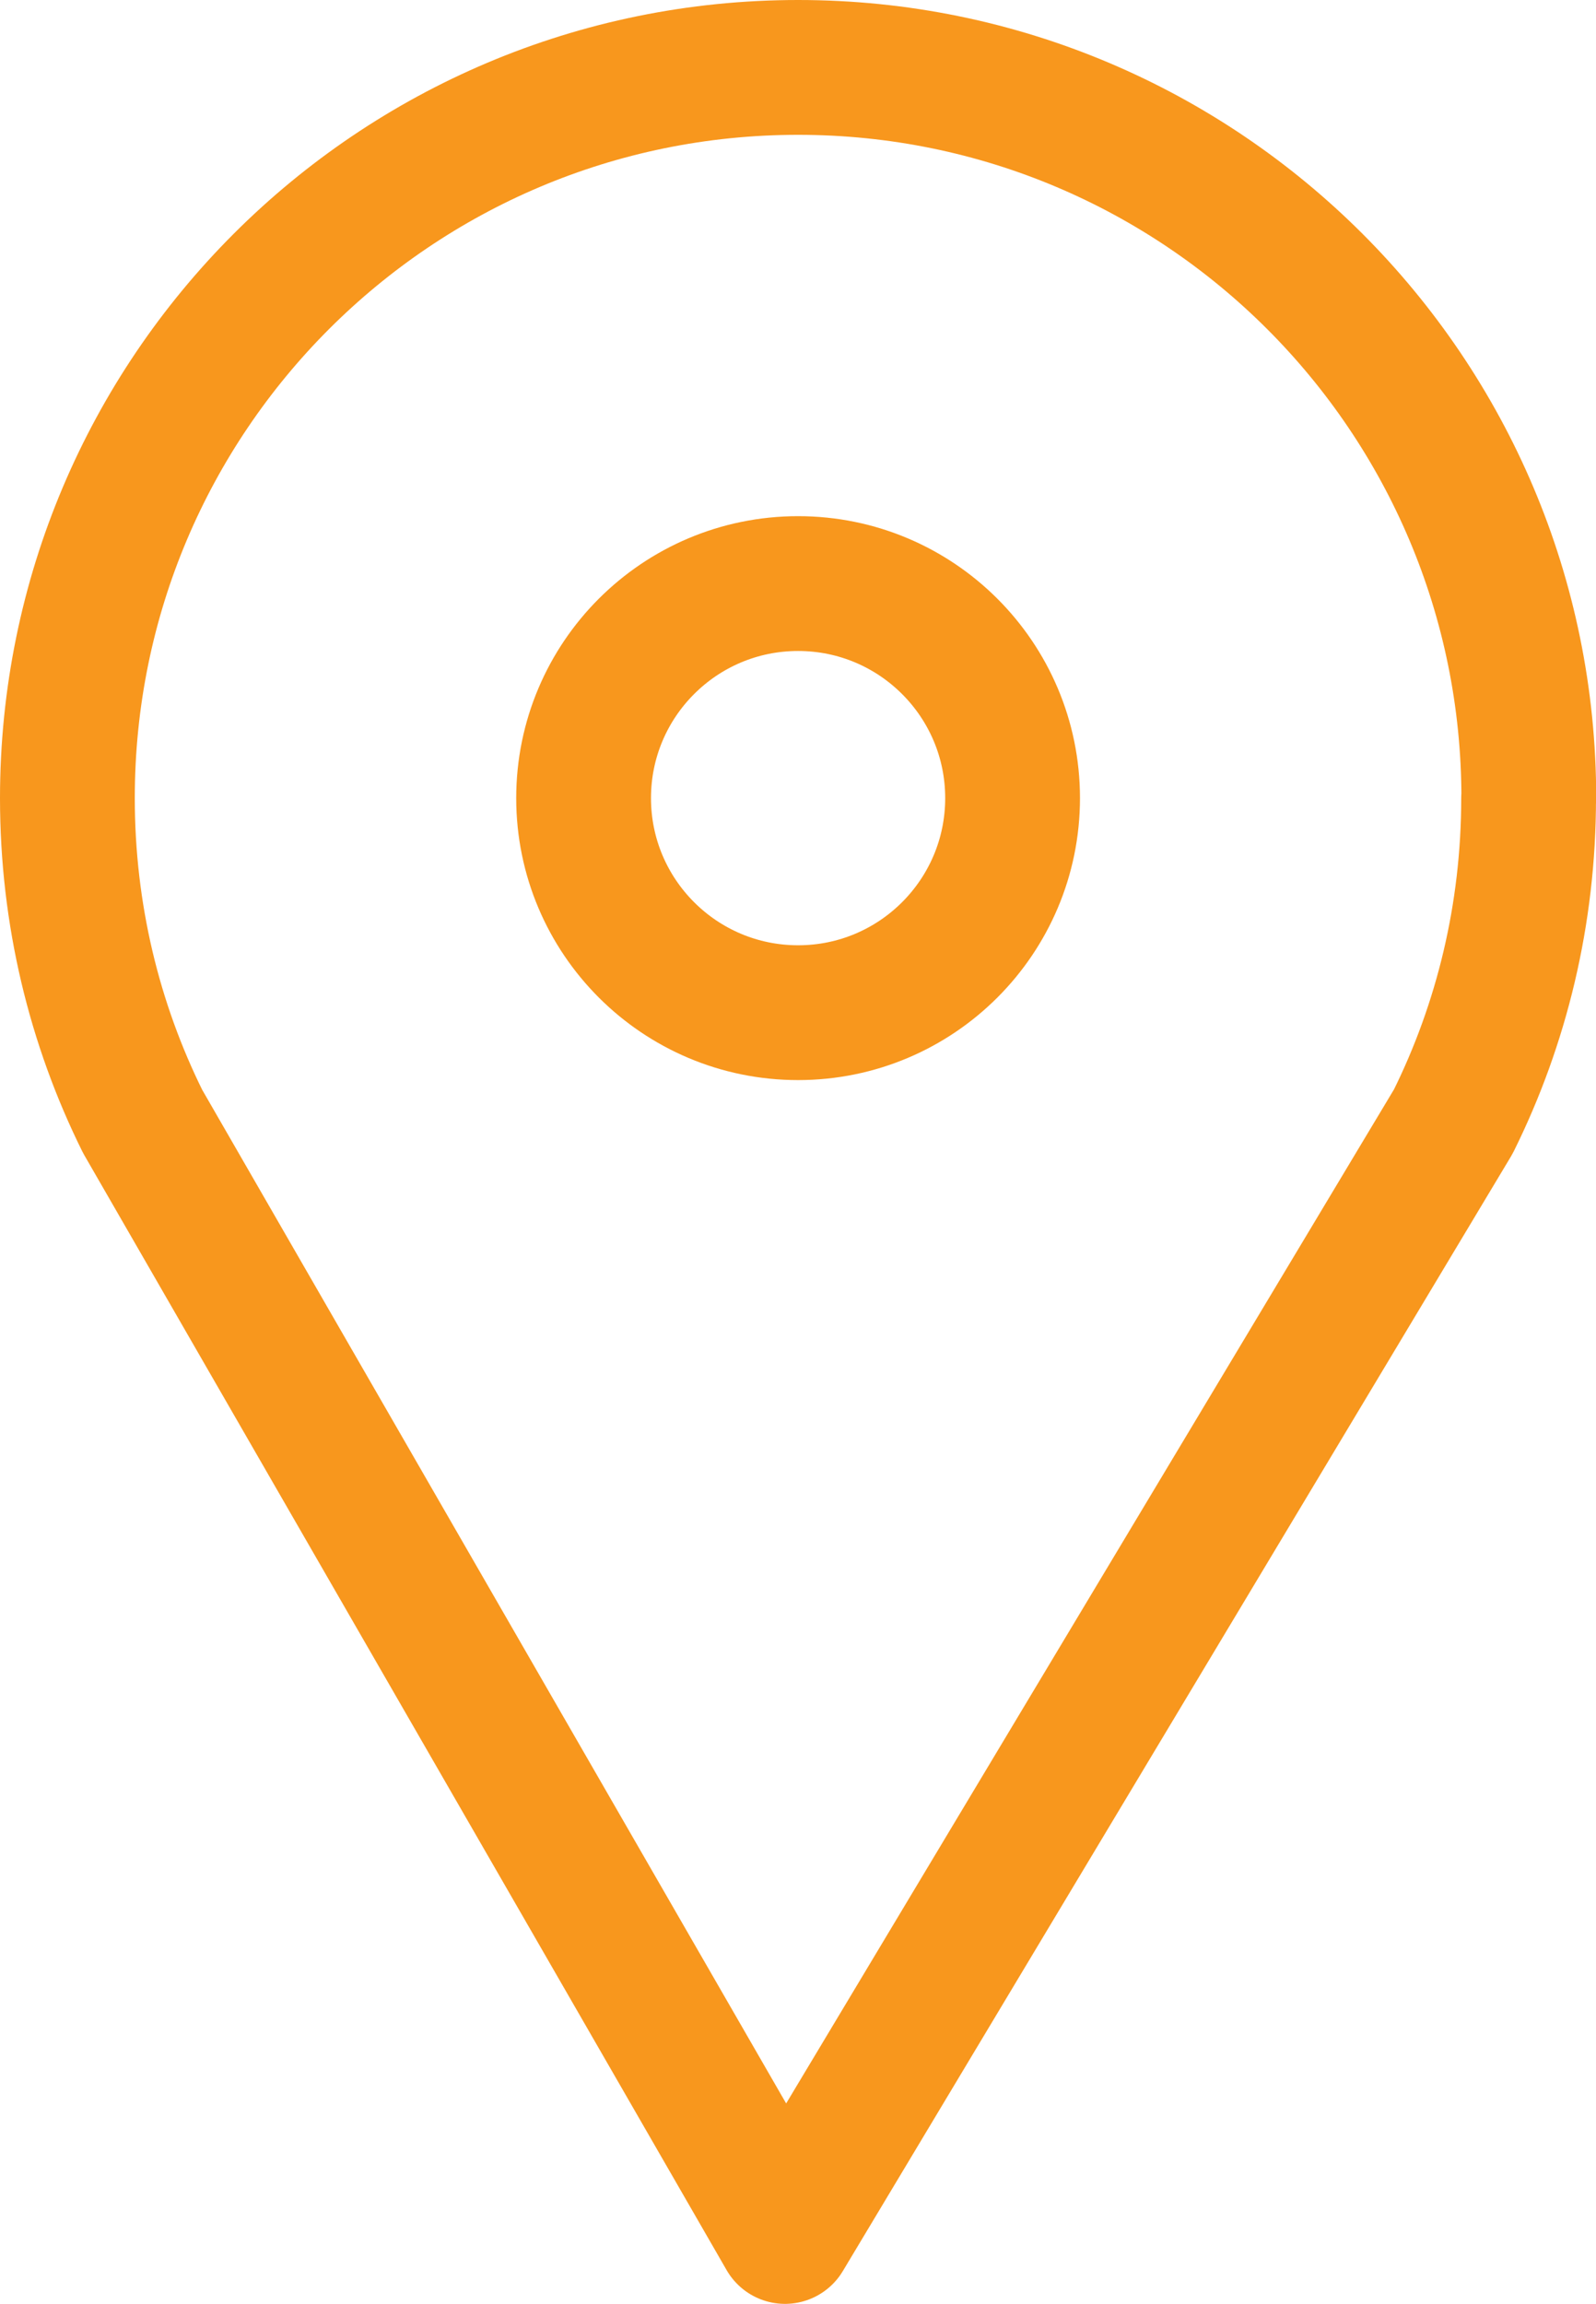 <?xml version="1.0" encoding="UTF-8"?>
<svg id="Layer_1" xmlns="http://www.w3.org/2000/svg" width="82.89" height="119.62" viewBox="0 0 82.89 119.62">
  <defs>
    <style>
      .cls-1 {
        fill: none;
        stroke: #f8971d;
        stroke-linecap: round;
        stroke-linejoin: round;
        stroke-width: 7px;
      }
    </style>
  </defs>
  <path class="cls-1" d="M79.39,41.44c0,6.03-1.4,11.73-3.91,16.79l-34.71,57.89L7.41,58.23c-2.51-5.06-3.91-10.76-3.91-16.79C3.5,20.48,20.49,3.5,41.45,3.5s37.95,16.98,37.95,37.94Z"/>
  <circle class="cls-1" cx="41.45" cy="41.44" r="11.14"/>
</svg>